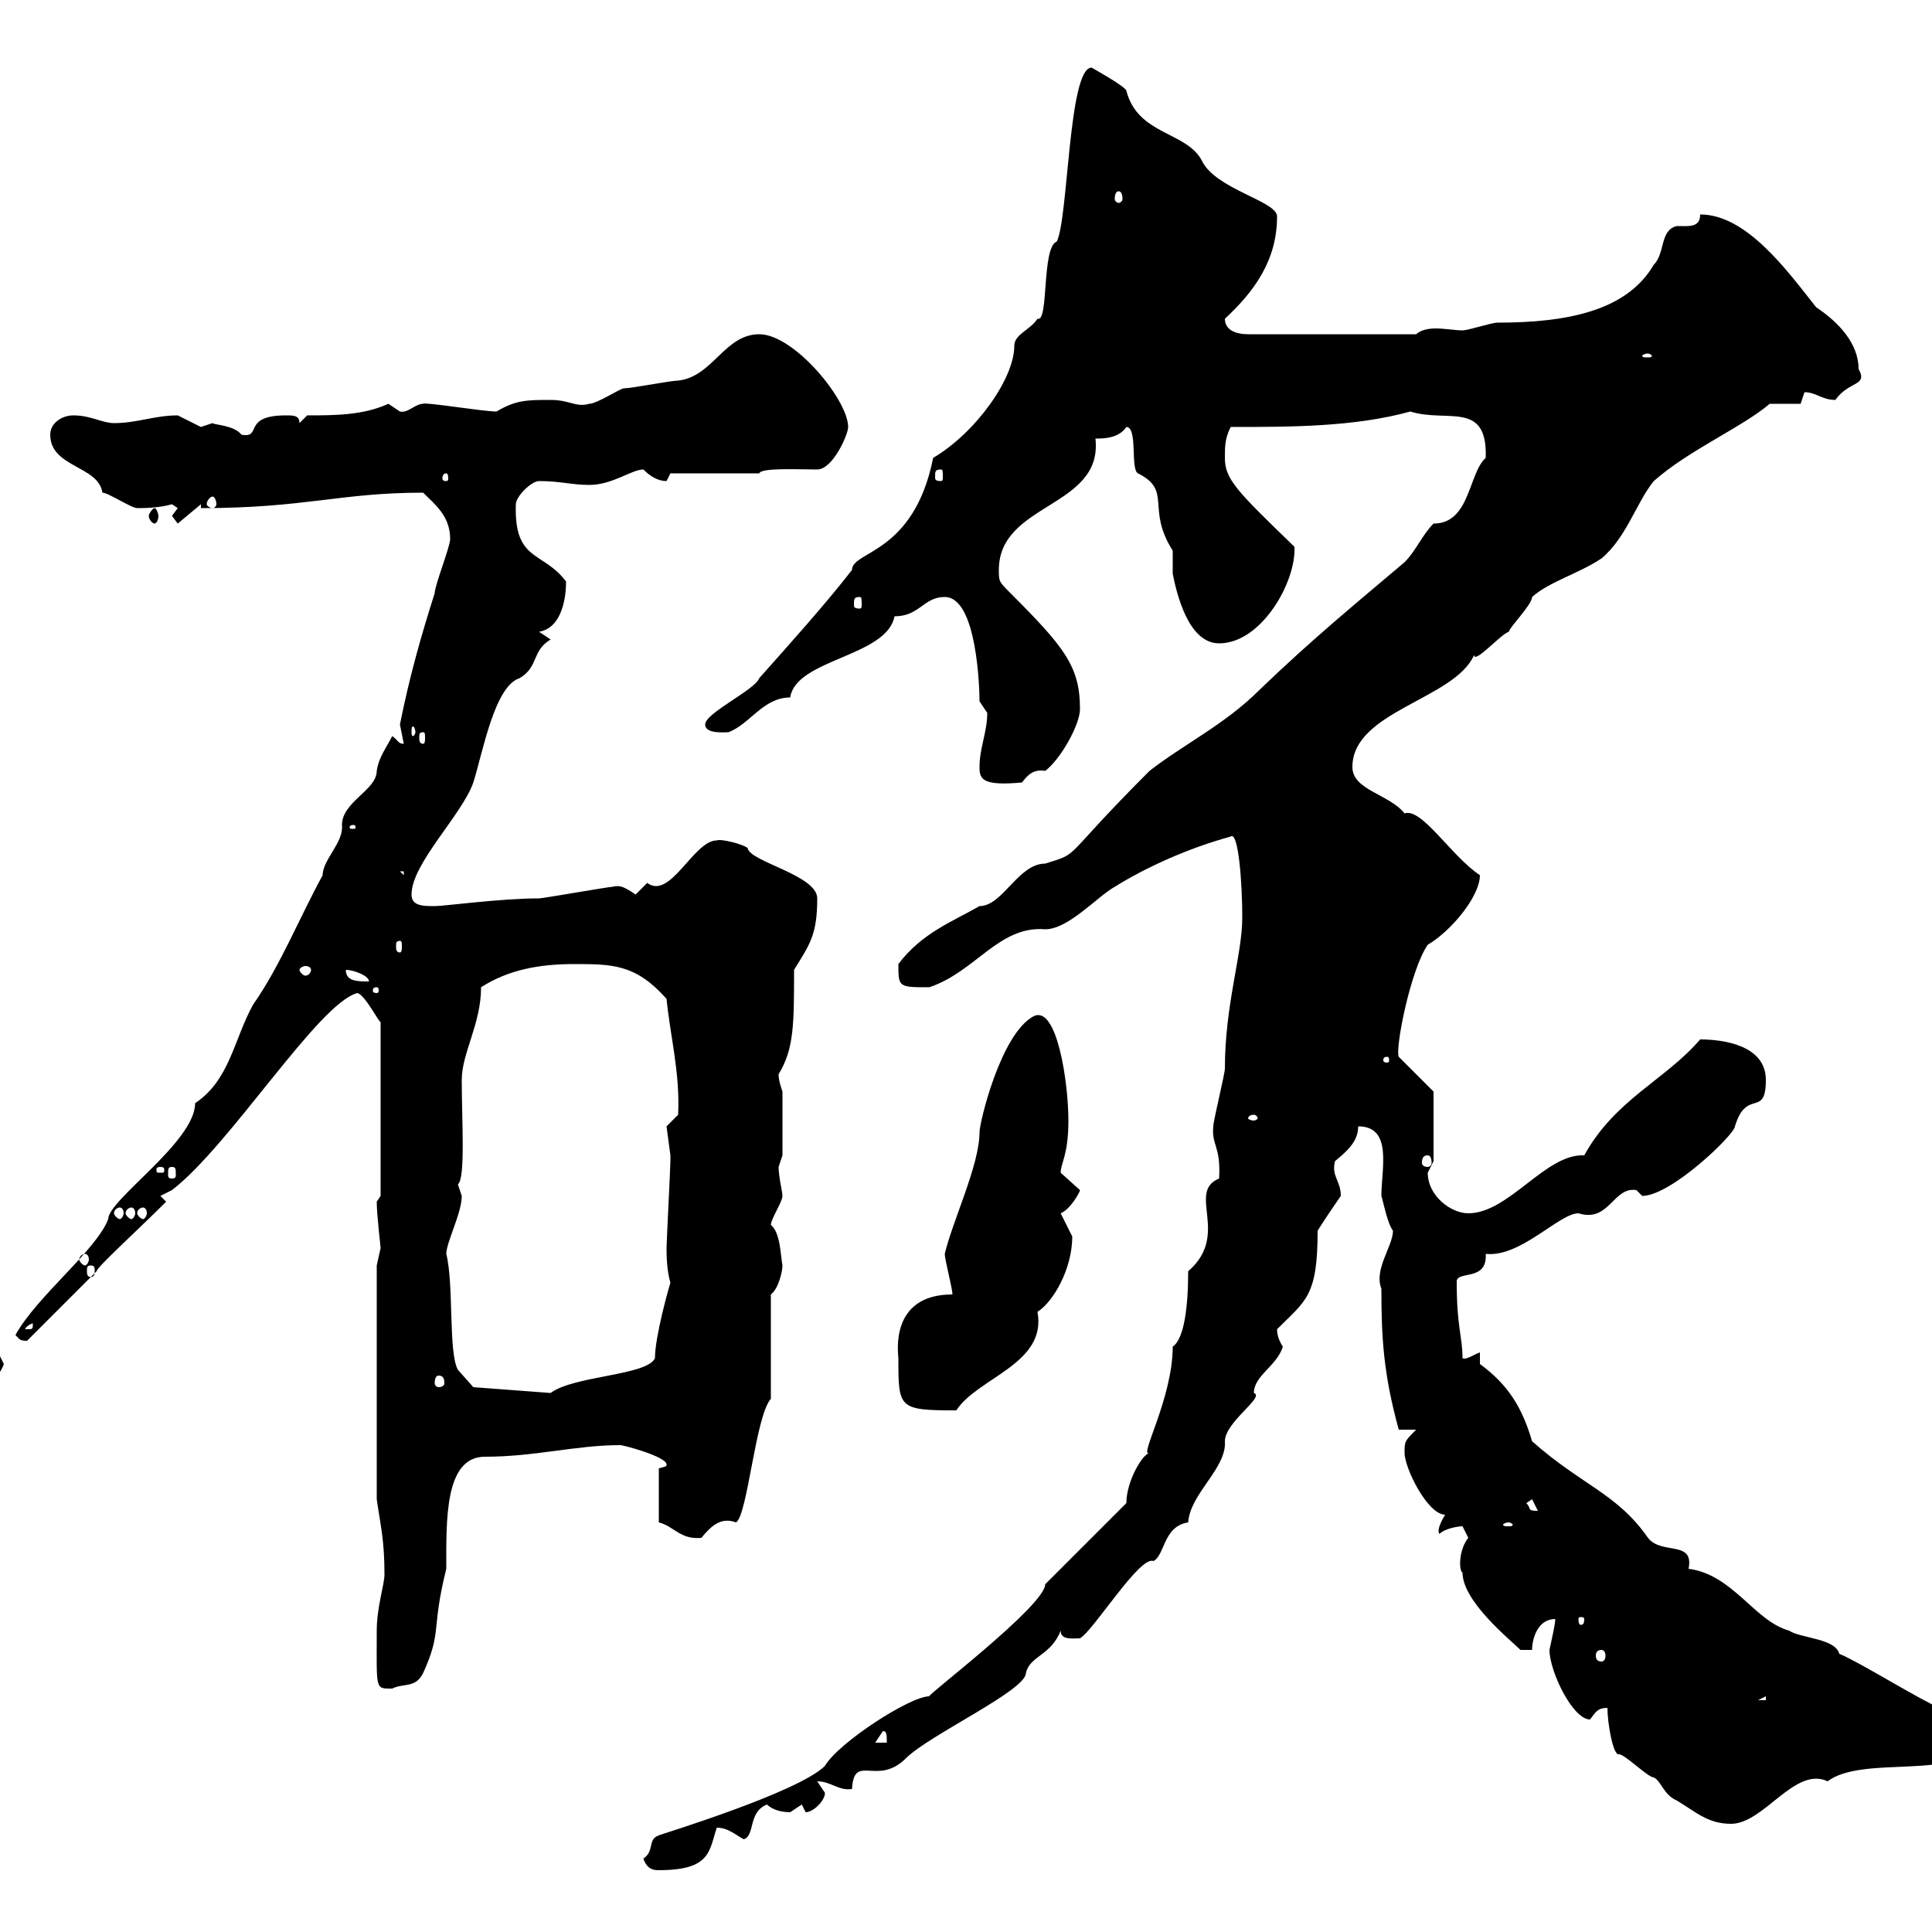 <svg xmlns="http://www.w3.org/2000/svg" xmlns:xlink="http://www.w3.org/1999/xlink" width="300" height="300"><path d="M99.90 288.60C100.50 290.40 101.70 290.40 102.30 290.40C110.40 290.40 110.10 287.40 111.30 283.80C113.10 283.80 114.30 285 115.50 285.60C117.30 285 116.10 281.40 119.10 280.20C120 281.10 121.50 281.40 122.70 281.40C122.70 281.40 124.50 280.20 124.50 280.20C124.50 280.20 125.10 281.40 125.10 281.40C126.30 281.40 128.10 279.60 128.10 278.40C128.10 278.40 126.90 276.60 126.90 276.60C129 276.60 130.20 278.10 132.30 277.80C132.60 272.10 136.20 277.50 140.70 273C144.30 269.40 159.30 262.50 159.30 259.80C159.90 257.10 163.20 257.10 164.70 253.20C164.70 254.70 166.50 254.40 167.70 254.40C169.80 253.20 177 241.50 179.10 242.40C180.90 241.50 180.60 237 184.50 236.40C184.80 231.90 190.50 228 190.20 223.80C190.20 220.80 196.50 216.90 194.70 216.30C194.70 213.60 198.30 212.10 199.20 209.10C198.60 208.20 198.30 207.30 198.30 206.40C202.80 201.90 204.60 201.30 204.60 191.10C206.10 188.70 207.60 186.60 208.20 185.70C208.20 183.30 206.70 182.70 207.30 180.30C209.10 178.80 210.90 177.30 210.90 174.90C216.30 174.90 214.50 181.50 214.50 185.70C214.80 186.60 215.40 189.90 216.30 191.10C216.30 193.50 213.30 197.10 214.50 200.10C214.50 207.60 214.80 213.30 217.20 222C217.20 222 219.90 222 219.90 222C218.10 223.80 218.10 223.80 218.10 225.60C218.10 228 221.70 235.20 224.40 235.20C222.60 238.20 223.80 238.20 223.50 238.20C224.40 237.30 226.50 237 227.10 237C227.10 237 228 238.80 228 238.80C226.50 240.60 226.50 243.90 227.10 244.20C227.10 248.70 234.60 254.70 236.10 256.20L237.90 256.20C237.90 254.40 238.80 251.40 241.50 251.40C241.50 252.30 240.90 254.70 240.60 256.20C240.60 259.50 244.20 267 246.90 267C247.80 265.80 248.10 265.20 249.60 265.20C249.60 267.60 250.50 272.70 251.40 272.40C252.30 272.40 255.90 276 256.80 276C258 276.60 258.30 278.70 260.40 279.60C263.40 281.40 265.20 283.20 268.80 283.20C273.90 283.20 278.70 274.20 283.80 276.60C289.20 272.40 305.40 276.60 305.40 270.60C305.40 267 303.60 267 301.20 265.20C298.20 264 288.60 258 285.60 256.80C285 254.40 279.60 254.40 277.80 253.20C272.40 251.70 269.10 244.50 262.20 243.60C263.10 239.10 258 241.50 255.90 238.80C251.10 231.90 245.70 230.70 237.90 223.80C236.40 218.70 234.30 215.10 229.80 211.80L229.80 210C228.90 210.30 227.70 211.20 227.10 210.90C227.10 207.60 226.20 206.10 226.20 199.20C225.90 197.10 231 199.20 230.70 194.70C236.10 195.30 242.10 188.40 245.10 188.40C249.90 189.90 250.50 184.20 254.10 184.80C254.10 184.80 255 185.70 255 185.70C259.50 185.70 269.40 176.10 269.40 174.90C271.20 168.90 274.20 173.70 274.20 167.70C274.20 162.30 267.60 161.40 264 161.40C258.60 167.70 250.80 170.70 246 179.40C240 179.10 234.30 188.40 228 188.40C225.30 188.40 221.70 185.70 221.70 182.10C221.70 182.10 222.60 180.30 222.60 180.30L222.60 169.50L217.20 164.10C216.60 162.90 219 150.60 221.70 146.70C225.30 144.60 229.80 139.20 229.80 135.90C225.30 132.90 220.80 125.40 218.10 126.30C215.70 123.30 210 122.70 210 119.10C210 110.40 225.90 108.60 228.90 101.70C228.90 103.20 233.10 98.40 234.30 98.10C234.30 97.50 237.90 93.90 237.90 92.70C240.60 90.30 245.10 89.10 248.70 86.70C252.60 83.40 254.10 78 256.80 74.70C262.20 69.90 270.60 66.30 274.80 62.70L279.60 62.70C279.60 62.70 280.20 60.90 280.20 60.90C282 60.90 282.90 62.10 285 62.10C287.10 59.10 290.10 60 288.60 57.30C288.60 53.40 285.60 50.10 282 47.70C277.50 42 271.20 33.30 264 33.30C264 35.40 262.20 35.10 260.40 35.10C257.70 35.70 258.60 39.30 256.80 41.10C252.60 48.30 243.30 50.10 232.50 50.10C231.60 50.10 228 51.30 227.10 51.30C225.90 51.30 224.40 51 222.90 51C221.70 51 220.50 51.30 219.90 51.90L193.80 51.90C192 51.90 190.20 51.30 190.20 49.50C194.70 45.30 198.30 40.50 198.30 33.60C198.30 31.20 188.70 29.40 186.60 24.90C184.20 20.40 176.70 21 174.90 14.10C174.90 13.50 169.50 10.50 169.50 10.50C165.90 10.50 165.90 33.90 164.10 37.50C161.70 38.40 162.90 50.10 161.10 49.50C159.90 51.30 157.50 51.90 157.50 53.70C157.50 58.80 151.50 67.20 144.90 71.10C141.90 86.10 132.30 85.50 132.30 88.50C128.10 93.90 122.70 99.90 117.90 105.30C117.30 107.10 109.50 110.70 109.50 112.50C109.50 114 112.50 113.70 113.10 113.70C116.40 112.50 118.50 108.30 122.70 108.30C123.60 102.30 137.70 102 138.90 95.70C142.80 95.70 143.40 92.70 146.70 92.70C151.80 92.70 152.10 107.40 152.10 108.90C152.10 108.90 153.30 110.70 153.30 110.70C153.30 113.70 152.10 116.10 152.10 119.10C152.10 120.90 152.40 122.10 158.70 121.50C159.60 120.30 160.50 119.40 162.30 119.70C164.70 117.90 167.70 112.50 167.70 110.10C167.70 103.50 165.30 100.50 156.90 92.10C155.10 90.30 155.10 90.30 155.10 88.50C155.10 78 171.30 78.90 170.10 68.10C171.30 68.10 173.70 68.10 174.90 66.30C176.70 66.30 175.50 72.90 176.70 73.50C182.10 76.20 177.90 78.90 182.10 85.50C182.10 85.50 182.10 89.10 182.10 89.10C182.70 92.10 184.50 99.90 189.30 99.90C195.90 99.90 201.30 90.30 201 84.90C192 76.20 190.20 74.40 190.20 71.10C190.20 69.30 190.20 68.10 191.10 66.30C200.40 66.30 210.30 66.30 219 63.90C224.70 65.70 231 62.10 230.70 71.10C228 73.50 228.30 81.30 222.60 81.30C220.80 83.10 219.90 85.50 218.10 87.30C210.30 93.90 203.70 99.30 195.60 107.10C190.20 112.50 183.90 115.50 178.50 119.70C164.40 133.80 168 132.30 162.30 134.10C158.10 134.10 155.70 140.70 152.10 140.70C147.90 143.10 143.10 144.90 139.50 149.70C139.50 153.30 139.50 153.30 144.30 153.30C151.50 150.90 155.10 143.70 162.30 144.30C165.90 144.30 170.40 139.20 173.10 137.70C177.90 134.70 184.50 131.70 191.10 129.90C192.30 129 192.90 137.10 192.90 142.50C192.90 148.20 190.20 156 190.20 165.90C190.20 166.80 188.40 174 188.40 174.90C188.10 177.90 189.60 177.90 189.30 183C184.20 185.10 191.10 191.70 184.50 197.40C184.50 202.80 183.90 207.90 182.10 209.10C182.10 217.20 176.70 226.50 178.50 225.60C177.30 225.90 174.90 230.10 174.90 233.40L162.30 246C162.30 249.30 143.70 263.40 144.30 263.40C141.30 263.40 130.20 270.60 128.10 274.20C123.90 278.40 102 285 102.30 285C100.50 285.60 101.70 287.40 99.90 288.60ZM137.10 268.80C137.70 268.80 137.70 269.40 137.70 270.60L135.90 270.60ZM274.20 263.40L274.20 264L273 264ZM58.50 253.20C58.50 262.50 58.20 262.20 60.90 262.20C62.70 261.30 64.50 262.20 65.70 259.80C68.70 253.20 66.90 253.20 69.30 243.60C69.30 236.10 69 226.20 75.30 226.20C83.10 226.20 89.40 224.40 96.30 224.40C96.90 224.40 103.50 226.20 103.50 227.40C103.50 227.70 103.50 227.70 102.30 228L102.30 236.40C104.70 237 105.60 239.10 108.90 238.80C110.40 237 111.90 235.50 114.30 236.40C116.10 235.20 117.30 219.90 119.70 217.20L119.70 201C120.90 200.10 121.50 197.40 121.50 196.50C121.20 195 121.20 191.40 119.70 190.20C119.70 189.30 121.50 186.60 121.50 185.70C121.50 185.10 120.90 182.70 120.90 181.20C120.90 181.20 121.50 179.40 121.50 179.40L121.50 169.50C121.20 168.60 120.90 167.70 120.90 166.80C123.30 162.90 123.30 159 123.30 150.60C125.70 146.70 126.90 145.20 126.90 139.50C126.90 135.90 116.40 133.80 116.10 131.70C115.50 131.10 111.90 130.20 111.30 130.50C107.70 130.50 104.10 139.80 100.50 137.10C100.50 137.10 98.70 138.90 98.70 138.90C96.90 137.70 96.30 137.40 95.10 137.70C94.50 137.70 84.30 139.50 83.70 139.50C77.70 139.50 69 140.70 67.50 140.70C65.70 140.70 63.90 140.70 63.90 138.90C63.90 134.10 71.70 126.60 73.50 121.50C75 116.70 76.80 106.50 80.70 105.30C83.70 103.50 82.50 101.10 85.50 99.30L83.70 98.10C87.30 97.50 87.90 92.70 87.90 90.30C84.30 85.50 79.80 87.30 80.10 78.30C80.10 77.10 82.50 74.70 83.70 74.70C87 74.70 88.80 75.30 91.50 75.30C95.10 75.30 98.10 72.90 99.90 72.90C101.10 74.10 102.30 74.70 103.50 74.70C103.50 74.70 104.10 73.50 104.10 73.50L117.90 73.50C118.20 72.60 123.90 72.90 126.90 72.90C129.30 72.90 131.70 67.50 131.70 66.30C131.70 62.10 123.30 51.90 117.90 51.90C112.50 51.90 110.70 58.50 105.30 59.10C104.10 59.10 98.10 60.30 96.90 60.30C96.30 60.30 92.70 62.70 91.50 62.70C89.40 63.30 88.50 62.10 85.50 62.10C81.90 62.10 80.10 62.10 77.10 63.90C75 63.90 66 62.40 65.70 62.70C64.50 62.70 63.30 64.20 62.10 63.90C62.10 63.90 60.30 62.70 60.30 62.70C56.40 64.50 51.90 64.50 47.70 64.50L46.50 65.70C46.50 64.50 45.60 64.50 44.40 64.50C37.50 64.50 40.80 68.10 37.50 67.50C36.30 66 33.30 66 33 65.70C33 65.70 31.20 66.30 31.20 66.30C31.20 66.30 27.60 64.50 27.60 64.50C24 64.50 21.30 65.70 17.70 65.70C15.90 65.70 14.10 64.50 11.40 64.50C9.60 64.50 7.80 65.70 7.80 67.50C7.80 72.60 15.30 72.30 15.90 76.50C16.80 76.50 20.40 78.90 21.30 78.90C22.20 78.90 24.60 78.90 26.70 78.30C26.70 78.30 27.60 78.90 27.60 78.90L26.70 80.10L27.60 81.30L31.20 78.30L31.20 78.90C47.40 78.90 52.80 76.50 65.70 76.50C67.50 78.30 69.90 80.10 69.90 83.70C69.90 84.90 67.50 90.90 67.50 92.10C65.40 98.70 63.60 105 62.10 112.50C62.10 112.50 62.70 115.50 62.70 115.50C61.80 115.50 61.80 114.90 60.90 114.30C60 116.10 58.80 117.60 58.50 119.70C58.50 122.70 53.10 124.50 53.10 128.10C53.40 130.80 50.10 133.50 50.10 135.90C46.50 142.50 43.50 150 39.30 156C36.30 161.40 35.70 167.70 30.30 171.30C30.30 177.30 16.80 186.30 16.80 189.30C15 194.10 5.70 201.30 2.40 207.30C3 207.90 3 208.20 4.20 208.20L15 197.40C15 196.80 21.30 191.10 25.80 186.60L24.90 185.70L26.70 184.80C35.70 177.90 49.50 155.70 55.50 154.20C56.70 154.50 58.80 158.70 59.10 158.70L59.10 185.70L58.50 186.60C58.50 188.70 59.10 193.50 59.10 193.80C59.10 193.80 58.50 196.50 58.50 196.50L58.50 232.80C59.10 237 59.70 239.10 59.70 244.50C59.70 246 58.50 249.60 58.50 253.20ZM248.70 256.20C249 256.20 249.30 256.50 249.30 257.10C249.30 257.70 249 258 248.70 258C248.10 258 247.80 257.70 247.80 257.10C247.80 256.50 248.10 256.20 248.70 256.20ZM246 251.40C246 252.30 245.70 252.30 245.40 252.30C245.40 252.30 245.10 252.30 245.10 251.40C245.10 251.10 245.40 251.10 245.40 251.10C245.70 251.10 246 251.10 246 251.40ZM234.30 236.40C234.60 236.40 234.90 236.70 234.90 236.70C234.90 237 234.60 237 234.30 237C233.70 237 233.40 237 233.40 236.70C233.40 236.70 233.70 236.40 234.30 236.40ZM237 233.40L237.90 232.80L238.80 234.60C237 234.60 237.90 234.30 237 233.40ZM139.50 210.90C139.50 218.70 139.50 219 148.50 219C151.80 213.90 162.60 211.80 161.10 203.70C163.50 202.20 166.50 197.10 166.50 192C166.50 192 164.70 188.40 164.70 188.40C166.20 187.80 167.70 185.10 167.70 184.80C167.70 184.80 164.70 182.10 164.70 182.10C164.70 180.60 165.90 179.40 165.90 174C165.90 168 164.10 156 160.50 157.80C155.40 160.50 152.10 174.30 152.10 175.80C152.10 180.90 147.90 189.60 146.70 194.70C146.70 195.60 147.90 200.10 147.90 201C138 201 139.50 210.30 139.50 210.90ZM73.50 215.40L71.10 212.70C69.60 210 70.50 199.50 69.30 194.70C69.30 192.90 71.70 188.40 71.70 185.70C71.70 185.70 71.10 183.90 71.10 183.90C72.30 183 71.70 174 71.70 167.70C71.70 163.50 74.70 159 74.70 153.30C78.90 150.60 83.70 149.70 89.10 149.70C95.10 149.70 98.70 149.70 103.50 155.10C104.10 161.10 105.60 166.50 105.30 173.10C105.30 173.10 103.50 174.90 103.50 174.90C103.50 174.90 104.10 179.40 104.10 179.40C104.10 180.30 104.10 180.30 104.10 180.30C104.10 181.20 103.50 192.90 103.50 193.80C103.50 194.70 103.50 197.10 104.10 199.20C103.80 200.10 101.70 207.60 101.70 210.90C100.50 213.60 89.10 213.60 85.50 216.30ZM-0.30 210C-2.70 210-4.80 213-4.80 215.40C-3 215.40-0.30 214.50 0.60 211.80C0.60 211.80-0.30 210-0.30 210ZM68.10 213.60C68.70 213.60 69 213.90 69 214.80C69 215.10 68.70 215.40 68.10 215.40C67.80 215.40 67.50 215.10 67.50 214.80C67.50 213.90 67.80 213.60 68.10 213.60ZM5.10 205.50C5.10 206.40 5.10 206.40 4.20 206.40C4.20 206.40 3.90 206.40 3.90 206.40C3.90 206.10 4.80 205.50 5.10 205.50C5.10 205.50 5.10 205.50 5.10 205.50ZM14.10 196.50C14.70 196.50 14.70 196.80 14.70 197.40C14.70 197.70 14.70 198.30 14.10 198.30C13.50 198.30 13.50 197.70 13.50 197.40C13.50 196.80 13.50 196.50 14.10 196.50ZM13.20 194.70C13.50 194.70 13.80 195 13.80 195.60C13.80 195.90 13.50 196.50 13.20 196.50C12.90 196.50 12.30 195.90 12.30 195.60C12.30 195 12.90 194.70 13.20 194.70ZM18.60 187.50C18.90 187.50 19.20 187.80 19.20 188.40C19.20 188.70 18.90 189.30 18.60 189.30C18.30 189.30 17.70 188.70 17.70 188.40C17.70 187.80 18.30 187.50 18.60 187.50ZM20.40 187.50C20.70 187.50 21 187.80 21 188.40C21 188.70 20.70 189.30 20.40 189.30C20.10 189.30 19.50 188.70 19.50 188.40C19.50 187.80 20.10 187.50 20.40 187.50ZM22.20 187.50C22.50 187.50 22.80 187.80 22.80 188.40C22.80 188.70 22.50 189.30 22.20 189.30C21.90 189.30 21.30 188.70 21.30 188.40C21.30 187.80 21.90 187.50 22.20 187.50ZM24.90 181.20C25.50 181.20 25.50 181.50 25.50 181.50C25.50 182.10 25.50 182.10 24.90 182.10C24.30 182.10 24.30 182.10 24.30 181.50C24.30 181.50 24.30 181.20 24.90 181.20ZM26.70 181.20C27.30 181.20 27.30 181.50 27.30 182.40C27.30 182.70 27.30 183 26.70 183C26.10 183 26.10 182.70 26.10 182.40C26.10 181.50 26.10 181.20 26.70 181.20ZM221.70 179.40C222 179.40 222.30 179.70 222.30 180.60C222.30 180.90 222 181.20 221.70 181.20C221.10 181.20 220.80 180.90 220.80 180.60C220.80 179.70 221.10 179.40 221.70 179.40ZM194.70 173.10C195 173.10 195.30 173.40 195.30 173.70C195.30 173.70 195 174 194.70 174C194.10 174 193.80 173.70 193.80 173.70C193.80 173.40 194.10 173.10 194.70 173.10ZM215.40 164.10C215.70 164.10 215.70 164.40 215.70 164.70C215.70 164.70 215.70 165 215.40 165C214.80 165 214.80 164.70 214.80 164.70C214.80 164.40 214.80 164.10 215.40 164.10ZM58.50 153.30C58.80 153.30 58.80 153.60 58.80 153.90C58.80 153.90 58.80 154.20 58.50 154.20C57.90 154.20 57.90 153.90 57.90 153.90C57.90 153.60 57.90 153.30 58.50 153.30ZM53.70 150.60C54.90 150.60 57.30 151.50 57.30 152.40C55.50 152.40 53.70 152.40 53.70 150.60ZM48.30 150.60C48.30 150.90 48 151.50 47.40 151.50C47.10 151.50 46.50 150.90 46.50 150.60C46.50 150.30 47.10 150 47.40 150C48 150 48.30 150.30 48.30 150.60ZM62.10 146.10C62.40 146.10 62.40 146.40 62.40 147C62.40 147.30 62.40 147.90 62.10 147.90C61.50 147.90 61.50 147.30 61.50 147C61.50 146.40 61.50 146.10 62.10 146.10ZM62.10 135.30L62.70 135.30L62.70 135.90ZM54.90 128.10C55.20 128.10 55.20 128.40 55.20 128.40C55.20 128.70 55.20 128.70 54.90 128.70C54.30 128.70 54.30 128.70 54.30 128.40C54.30 128.40 54.30 128.10 54.90 128.10ZM65.70 113.70C66 113.70 66 114 66 114.60C66 114.90 66 115.50 65.70 115.50C65.10 115.50 65.10 114.90 65.10 114.60C65.10 114 65.10 113.70 65.70 113.70ZM64.50 113.70C64.50 114 64.20 114.30 64.20 114.30C63.90 114.30 63.90 114 63.90 113.70C63.90 113.10 63.90 112.80 64.20 112.80C64.20 112.80 64.50 113.10 64.50 113.70ZM133.50 92.70C133.80 92.70 133.80 93 133.80 93.90C133.80 94.20 133.80 94.50 133.50 94.50C132.60 94.50 132.60 94.20 132.60 93.90C132.60 93 132.60 92.70 133.50 92.70ZM24 78.90C23.70 78.90 23.10 79.80 23.10 80.10C23.10 80.70 23.70 81.30 24 81.30C24.30 81.30 24.60 80.70 24.60 80.10C24.60 79.80 24.30 78.90 24 78.90ZM33 77.10C33.30 77.10 33.60 77.70 33.60 78.30C33.60 78.60 33.30 78.90 33 78.90C32.70 78.90 32.10 78.60 32.10 78.30C32.10 77.70 32.70 77.10 33 77.10ZM69.30 73.50C69.60 73.50 69.60 74.10 69.60 74.40C69.60 74.40 69.60 74.70 69.30 74.70C68.70 74.70 68.70 74.40 68.70 74.40C68.70 74.10 68.70 73.50 69.30 73.50ZM146.10 72.90C146.40 72.90 146.40 73.20 146.40 74.10C146.40 74.40 146.40 74.70 146.10 74.70C145.20 74.70 145.20 74.40 145.20 74.10C145.20 73.20 145.20 72.90 146.10 72.90ZM255.90 54.90C256.20 54.90 256.50 55.20 256.50 55.20C256.50 55.50 256.20 55.50 255.90 55.50C255.30 55.50 255 55.50 255 55.20C255 55.20 255.30 54.90 255.90 54.90ZM173.70 29.70C174 29.70 174.30 30 174.30 30.90C174.30 31.20 174 31.50 173.70 31.50C173.40 31.50 173.10 31.20 173.10 30.90C173.10 30 173.40 29.70 173.70 29.70Z"/></svg>